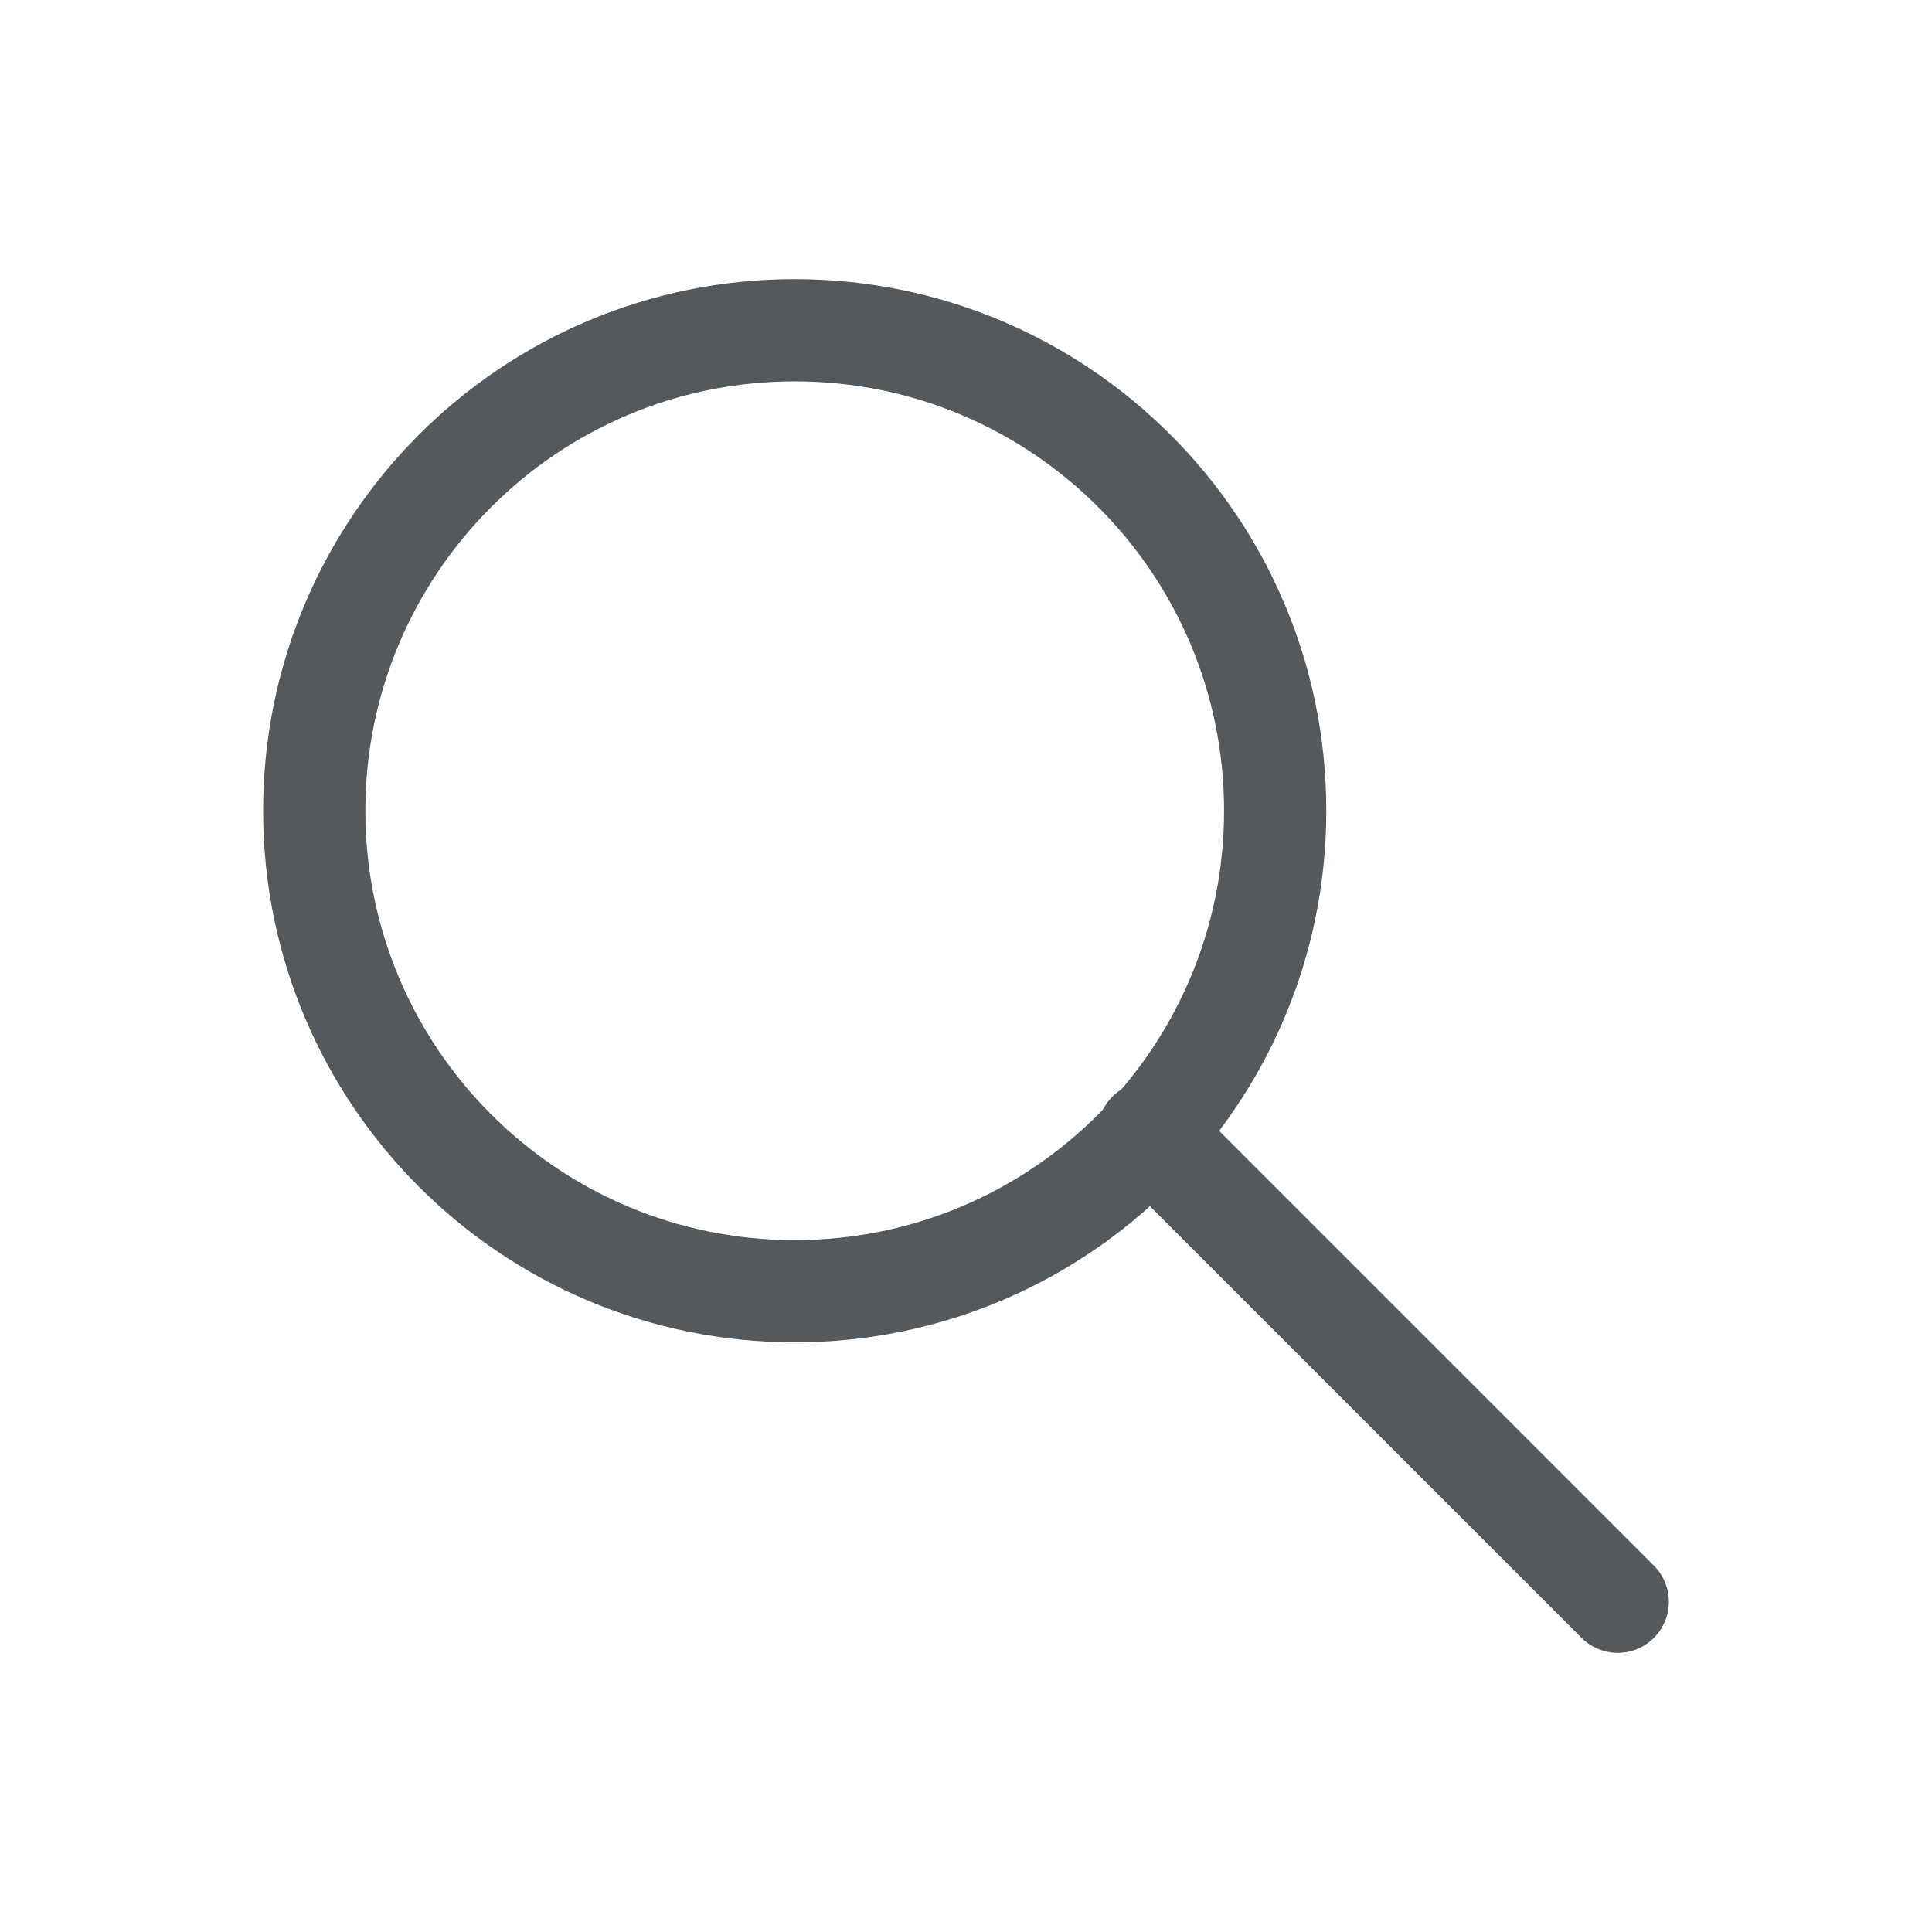<?xml version="1.0" encoding="UTF-8" standalone="no"?>
<!-- Created with Inkscape (http://www.inkscape.org/) -->

<svg
   xmlns:dc="http://purl.org/dc/elements/1.1/"
   xmlns:cc="http://creativecommons.org/ns#"
   xmlns:rdf="http://www.w3.org/1999/02/22-rdf-syntax-ns#"
   xmlns:svg="http://www.w3.org/2000/svg"
   xmlns="http://www.w3.org/2000/svg"
   xmlns:sodipodi="http://sodipodi.sourceforge.net/DTD/sodipodi-0.dtd"
   xmlns:inkscape="http://www.inkscape.org/namespaces/inkscape"
   id="svg2"
   version="1.1"
   inkscape:version="0.91 r13725"
   xml:space="preserve"
   width="53.15"
   height="53.15"
   viewBox="0 0 53.15 53.15"
   sodipodi:docname="suchen.svg"><defs
     id="defs6" /><sodipodi:namedview
     pagecolor="#ffffff"
     bordercolor="#666666"
     borderopacity="1"
     objecttolerance="10"
     gridtolerance="10"
     guidetolerance="10"
     inkscape:pageopacity="0"
     inkscape:pageshadow="2"
     inkscape:window-width="640"
     inkscape:window-height="480"
     id="namedview4"
     showgrid="false"
     inkscape:zoom="4.4402633"
     inkscape:cx="26.575001"
     inkscape:cy="26.575001"
     inkscape:window-x="0"
     inkscape:window-y="0"
     inkscape:window-maximized="0"
     inkscape:current-layer="g10" /><g
     id="g10"
     inkscape:groupmode="layer"
     inkscape:label="ink_ext_XXXXXX"
     transform="matrix(1.25,0,0,-1.25,0,53.15)"><g
       id="g12"
       transform="scale(0.1,0.1)"><path
         d="m 174.902,141.023 c 58.403,0 105.746,47.344 105.746,105.747 0,58.402 -47.343,105.746 -105.746,105.746 -58.398,0 -105.742,-47.344 -105.742,-105.746 0,-58.403 47.344,-105.747 105.742,-105.747 z"
         style="fill:none;stroke:#54595e;stroke-width:22.5;stroke-linecap:butt;stroke-linejoin:miter;stroke-miterlimit:4;stroke-dasharray:none;stroke-opacity:1"
         id="path14"
         inkscape:connector-curvature="0" /><path
         d="M 252.797,175.926 356.035,72.684"
         style="fill:none;stroke:#54595e;stroke-width:22.5;stroke-linecap:round;stroke-linejoin:miter;stroke-miterlimit:4;stroke-dasharray:none;stroke-opacity:1"
         id="path16"
         inkscape:connector-curvature="0" /></g></g></svg>